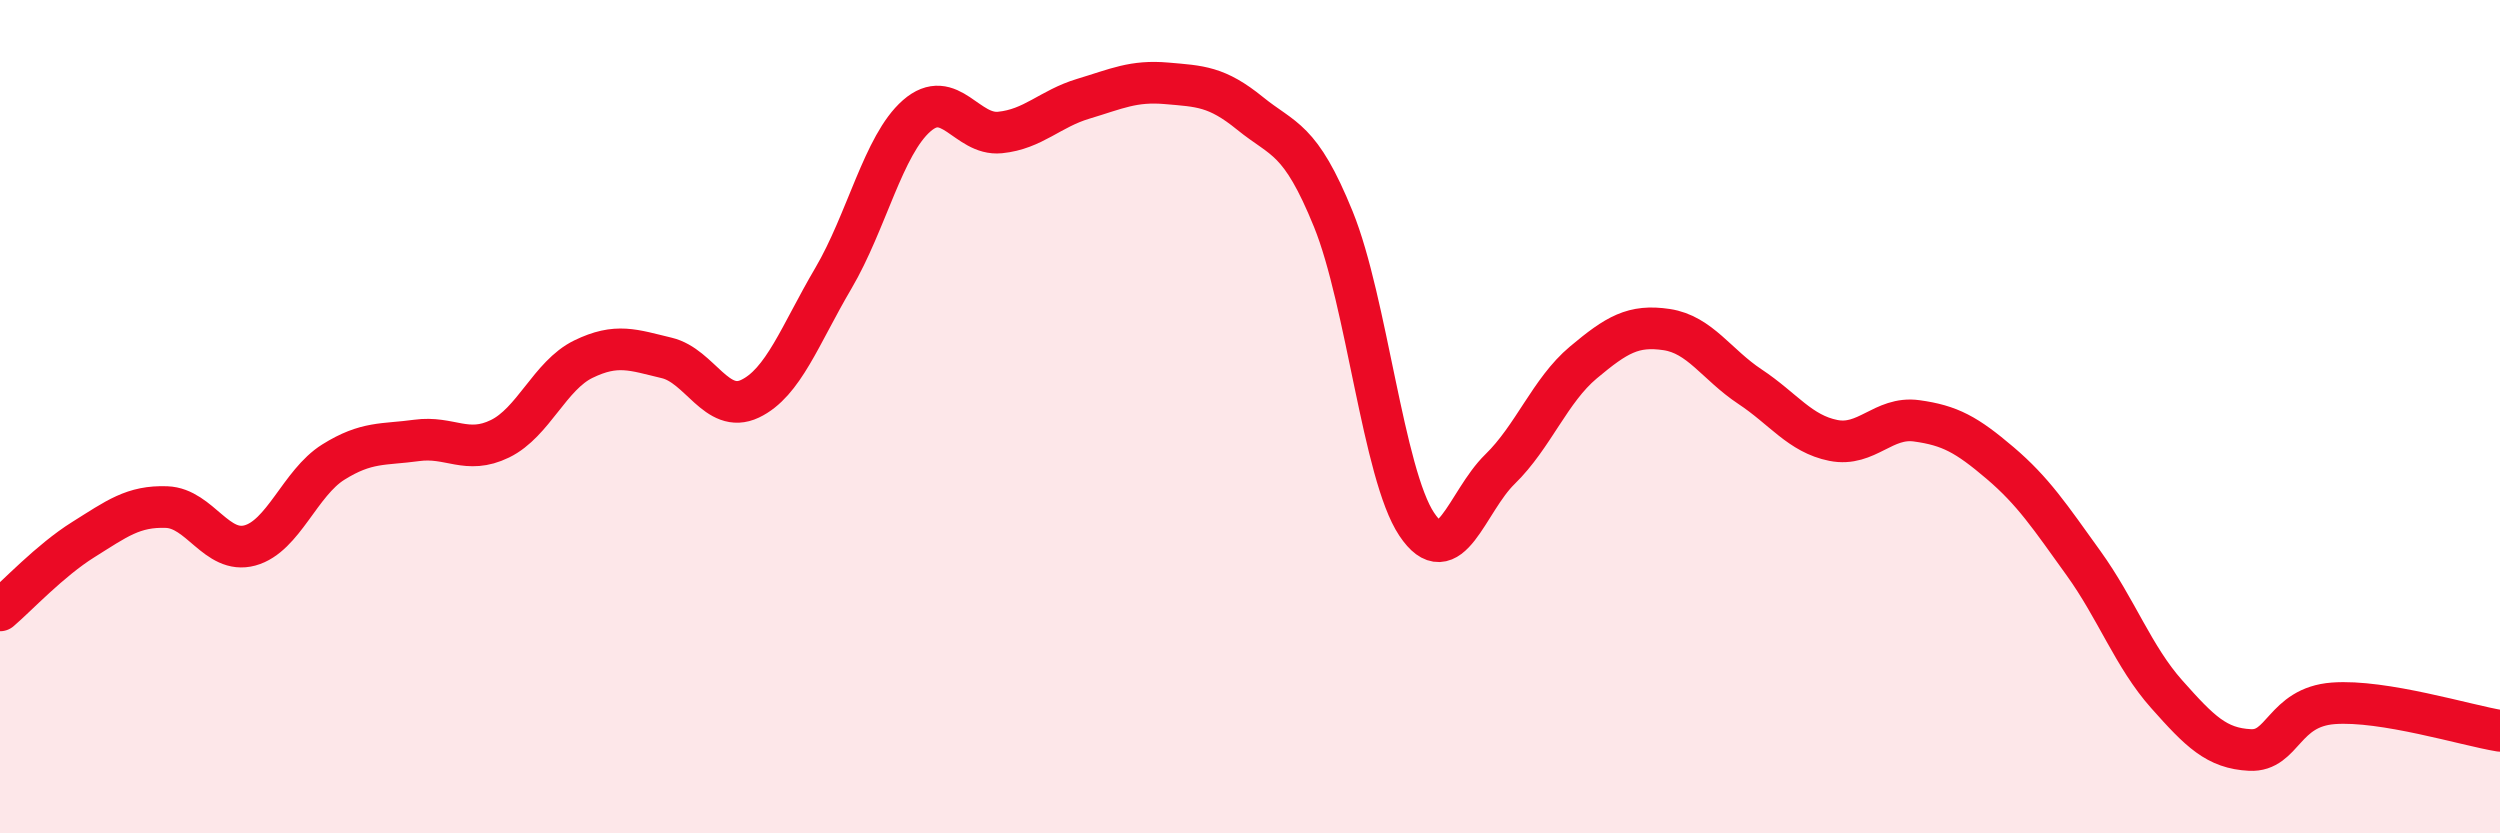 
    <svg width="60" height="20" viewBox="0 0 60 20" xmlns="http://www.w3.org/2000/svg">
      <path
        d="M 0,14.65 C 0.4,14.31 1.2,13.45 2,12.95 C 2.8,12.45 3.2,12.14 4,12.17 C 4.8,12.2 5.2,13.31 6,13.09 C 6.8,12.87 7.2,11.59 8,11.09 C 8.8,10.59 9.2,10.68 10,10.57 C 10.8,10.46 11.2,10.92 12,10.53 C 12.8,10.14 13.2,9.01 14,8.62 C 14.8,8.23 15.2,8.4 16,8.59 C 16.8,8.78 17.2,9.95 18,9.57 C 18.8,9.19 19.2,8.04 20,6.68 C 20.8,5.32 21.2,3.48 22,2.78 C 22.8,2.08 23.2,3.26 24,3.18 C 24.8,3.1 25.2,2.61 26,2.37 C 26.8,2.13 27.2,1.93 28,2 C 28.8,2.07 29.2,2.07 30,2.72 C 30.8,3.37 31.2,3.29 32,5.26 C 32.8,7.23 33.2,11.38 34,12.58 C 34.8,13.78 35.2,12.04 36,11.26 C 36.8,10.48 37.2,9.37 38,8.7 C 38.8,8.03 39.2,7.79 40,7.91 C 40.8,8.03 41.2,8.75 42,9.28 C 42.8,9.81 43.2,10.41 44,10.57 C 44.8,10.73 45.2,9.99 46,10.1 C 46.8,10.21 47.2,10.43 48,11.11 C 48.8,11.79 49.2,12.4 50,13.51 C 50.8,14.62 51.2,15.76 52,16.66 C 52.8,17.56 53.2,17.96 54,18 C 54.8,18.04 54.8,16.97 56,16.88 C 57.2,16.79 59.2,17.41 60,17.54L60 20L0 20Z"
        fill="#EB0A25"
        opacity="0.1"
        stroke-linecap="round"
        stroke-linejoin="round"
      />
      <path
        d="M 0,14.65 C 0.4,14.31 1.2,13.45 2,12.95 C 2.8,12.45 3.2,12.14 4,12.17 C 4.8,12.2 5.2,13.31 6,13.09 C 6.8,12.87 7.2,11.59 8,11.09 C 8.8,10.59 9.2,10.68 10,10.57 C 10.8,10.46 11.2,10.92 12,10.53 C 12.8,10.14 13.2,9.01 14,8.62 C 14.8,8.23 15.2,8.4 16,8.59 C 16.8,8.78 17.2,9.95 18,9.57 C 18.8,9.19 19.2,8.04 20,6.68 C 20.8,5.32 21.2,3.48 22,2.78 C 22.8,2.08 23.2,3.26 24,3.18 C 24.8,3.1 25.2,2.61 26,2.37 C 26.8,2.13 27.2,1.93 28,2 C 28.8,2.07 29.2,2.07 30,2.72 C 30.8,3.37 31.2,3.29 32,5.26 C 32.8,7.23 33.2,11.38 34,12.58 C 34.8,13.78 35.2,12.04 36,11.26 C 36.8,10.48 37.2,9.37 38,8.7 C 38.8,8.03 39.2,7.79 40,7.91 C 40.8,8.03 41.2,8.75 42,9.28 C 42.8,9.81 43.2,10.41 44,10.57 C 44.8,10.73 45.2,9.99 46,10.1 C 46.8,10.21 47.2,10.43 48,11.11 C 48.8,11.79 49.2,12.4 50,13.51 C 50.8,14.62 51.2,15.76 52,16.66 C 52.8,17.56 53.2,17.96 54,18 C 54.8,18.04 54.8,16.97 56,16.88 C 57.2,16.79 59.2,17.41 60,17.54"
        stroke="#EB0A25"
        stroke-width="1"
        fill="none"
        stroke-linecap="round"
        stroke-linejoin="round"
      />
    </svg>
  